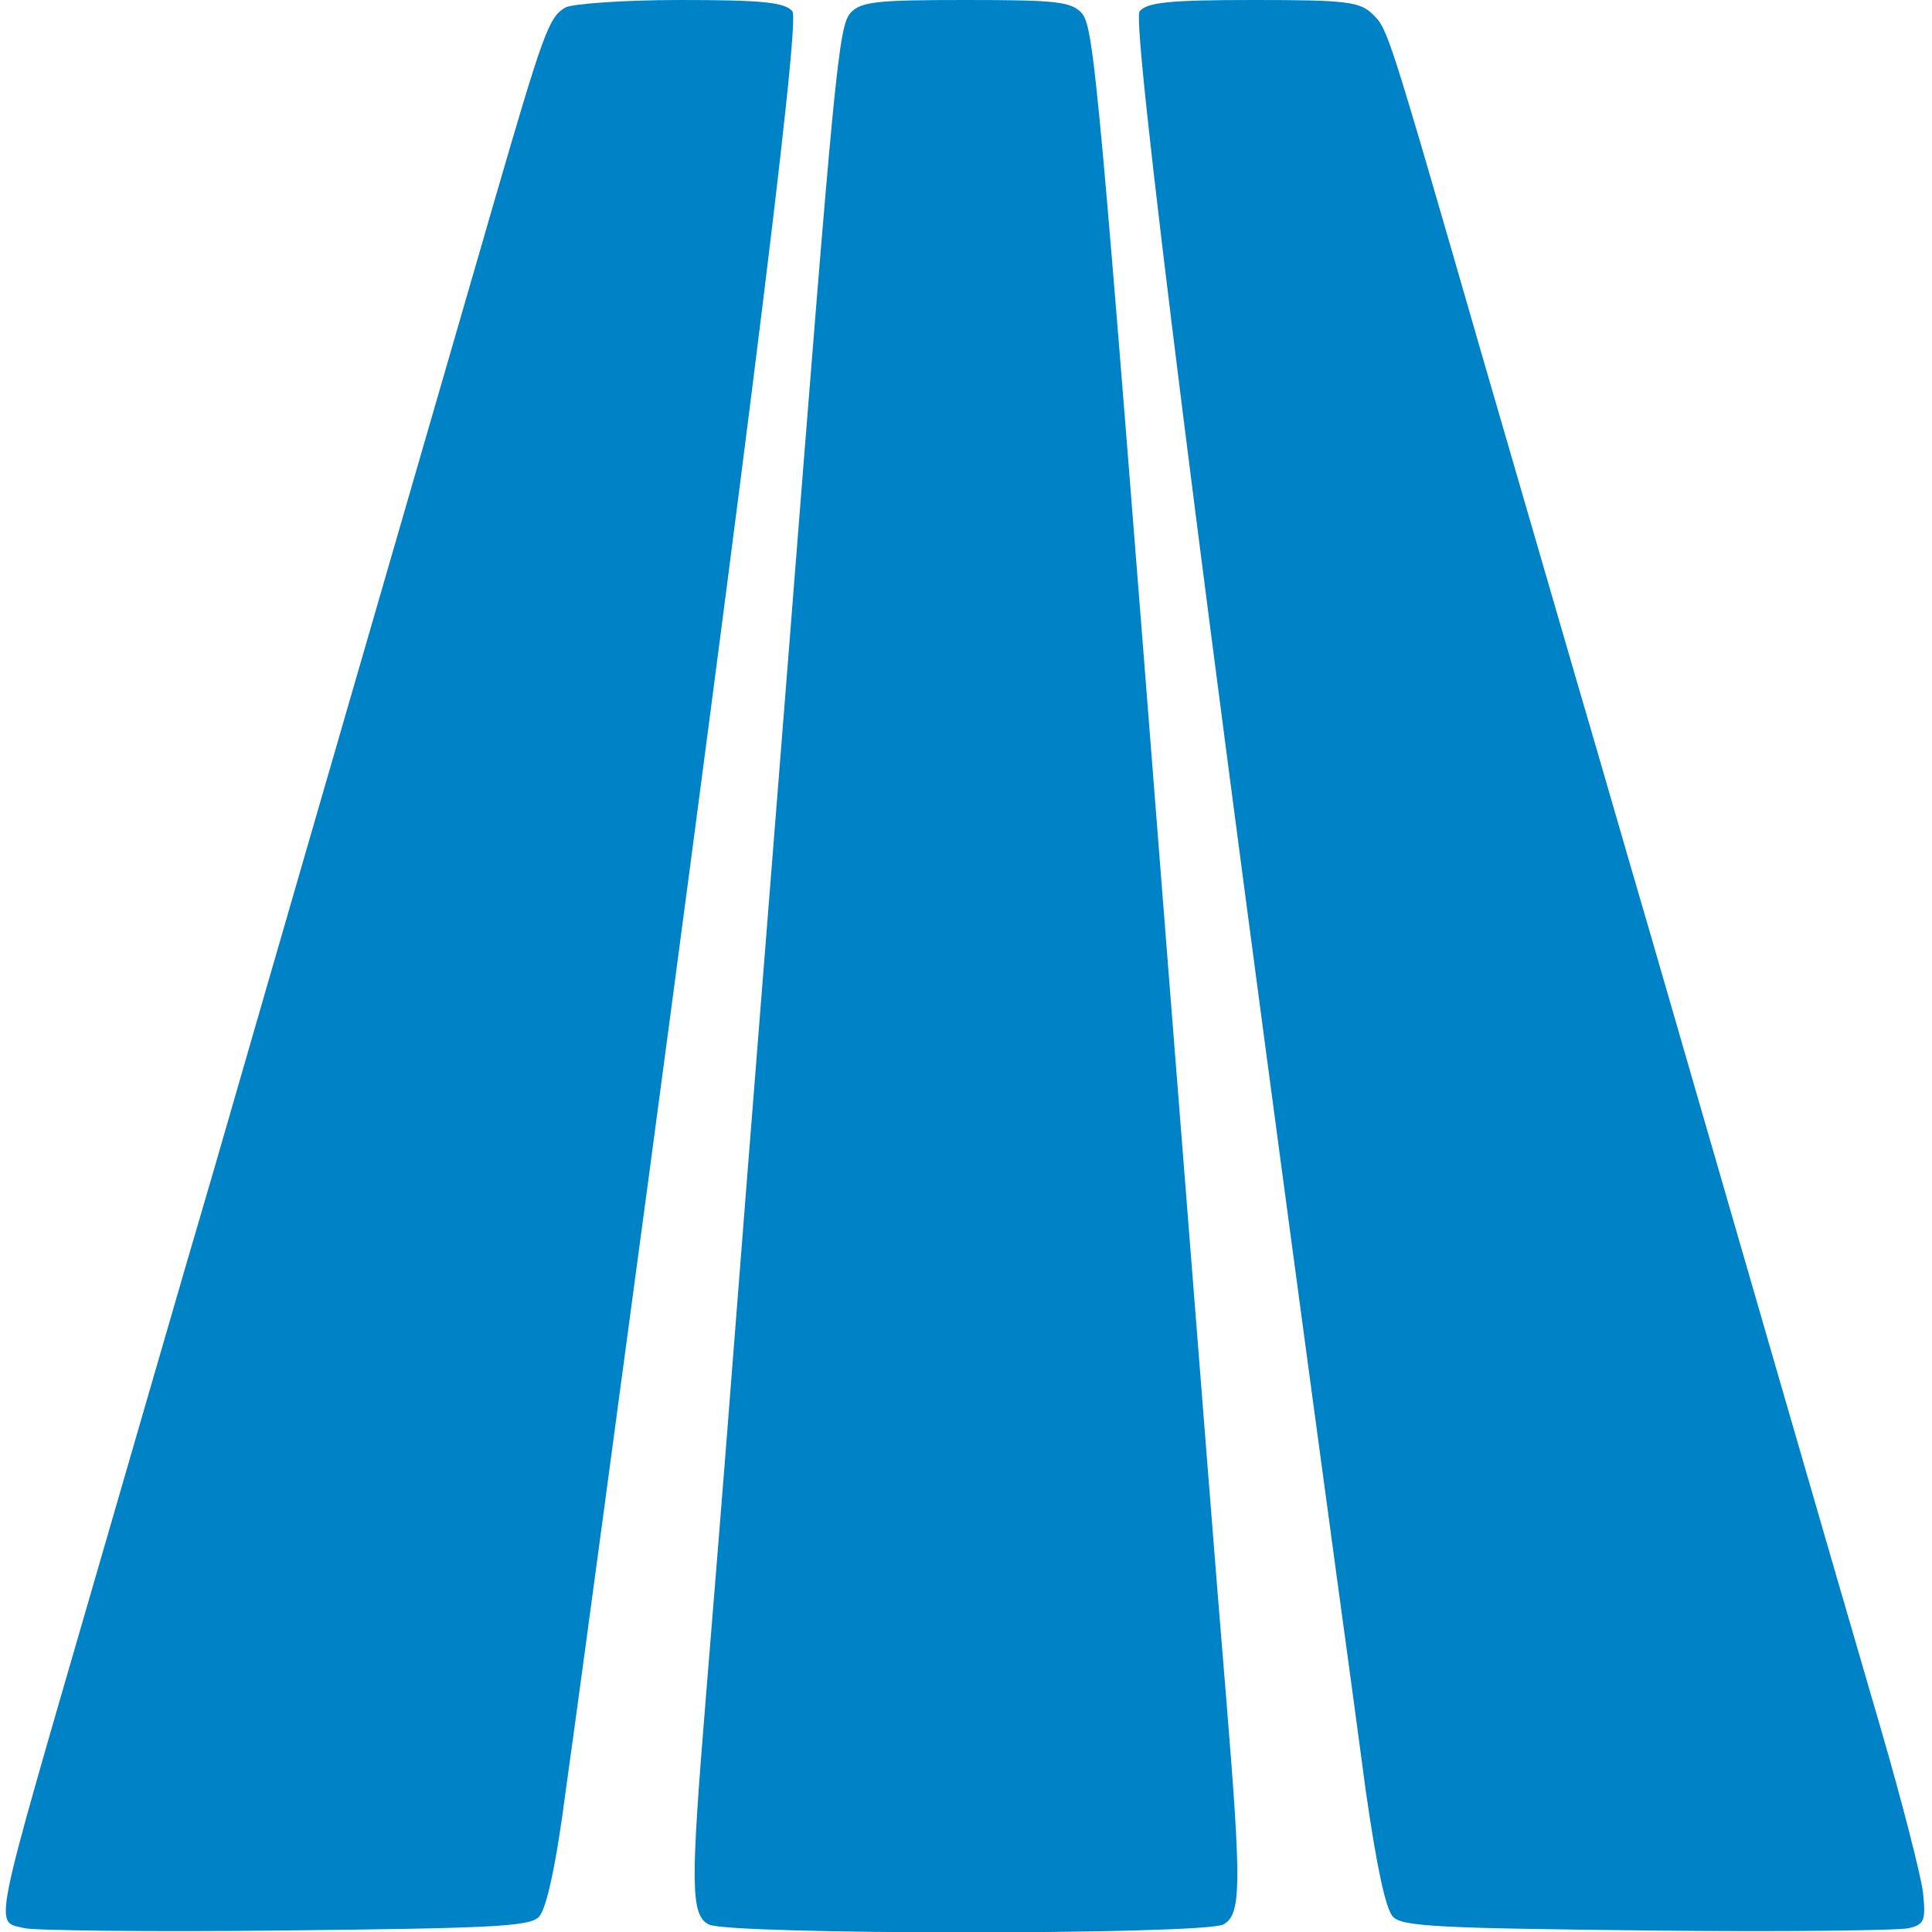 <?xml version="1.0" standalone="no"?>
<!DOCTYPE svg PUBLIC "-//W3C//DTD SVG 20010904//EN" "http://www.w3.org/TR/2001/REC-SVG-20010904/DTD/svg10.dtd">
<svg version="1.0" xmlns="http://www.w3.org/2000/svg" width="256pt" height="256pt"
   viewBox="0 0 256 256" preserveAspectRatio="xMidYMid meet">

   <g transform="translate(0,256) scale(0.1,-0.1)" fill="#0082C6" stroke="none">
      <path d="M749 2550 c-22 -13 -29 -33 -95 -260 -55 -190 -108 -373 -239 -825
-35 -121 -95 -328 -133 -460 -39 -132 -109 -375 -157 -540 -138 -476 -133
-450 -92 -460 12 -3 167 -5 344 -3 271 3 325 5 337 18 10 10 23 69 36 170 12
85 32 234 45 330 189 1399 266 2011 255 2025 -10 12 -40 15 -149 15 -75 0
-143 -5 -152 -10z" />
      <path d="M1127 2543 c-16 -19 -21 -72 -82 -848 -14 -176 -32 -403 -40 -505 -8
-102 -24 -302 -35 -445 -11 -143 -27 -340 -35 -438 -20 -245 -20 -284 4 -297
27 -14 655 -14 682 0 24 13 24 52 4 297 -15 180 -34 427 -80 1008 -90 1149
-95 1209 -112 1228 -14 15 -35 17 -153 17 -118 0 -139 -2 -153 -17z" />
      <path d="M1510 2545 c-11 -14 80 -740 260 -2065 11 -80 29 -212 40 -295 14
-97 26 -155 36 -165 12 -13 67 -15 337 -18 177 -2 333 0 346 3 21 5 23 10 19
48 -3 23 -28 121 -56 217 -55 188 -204 703 -303 1045 -34 116 -78 269 -99 340
-21 72 -77 265 -125 430 -127 440 -126 436 -146 456 -17 17 -36 19 -158 19
-111 0 -141 -3 -151 -15z" />
   </g>
</svg>